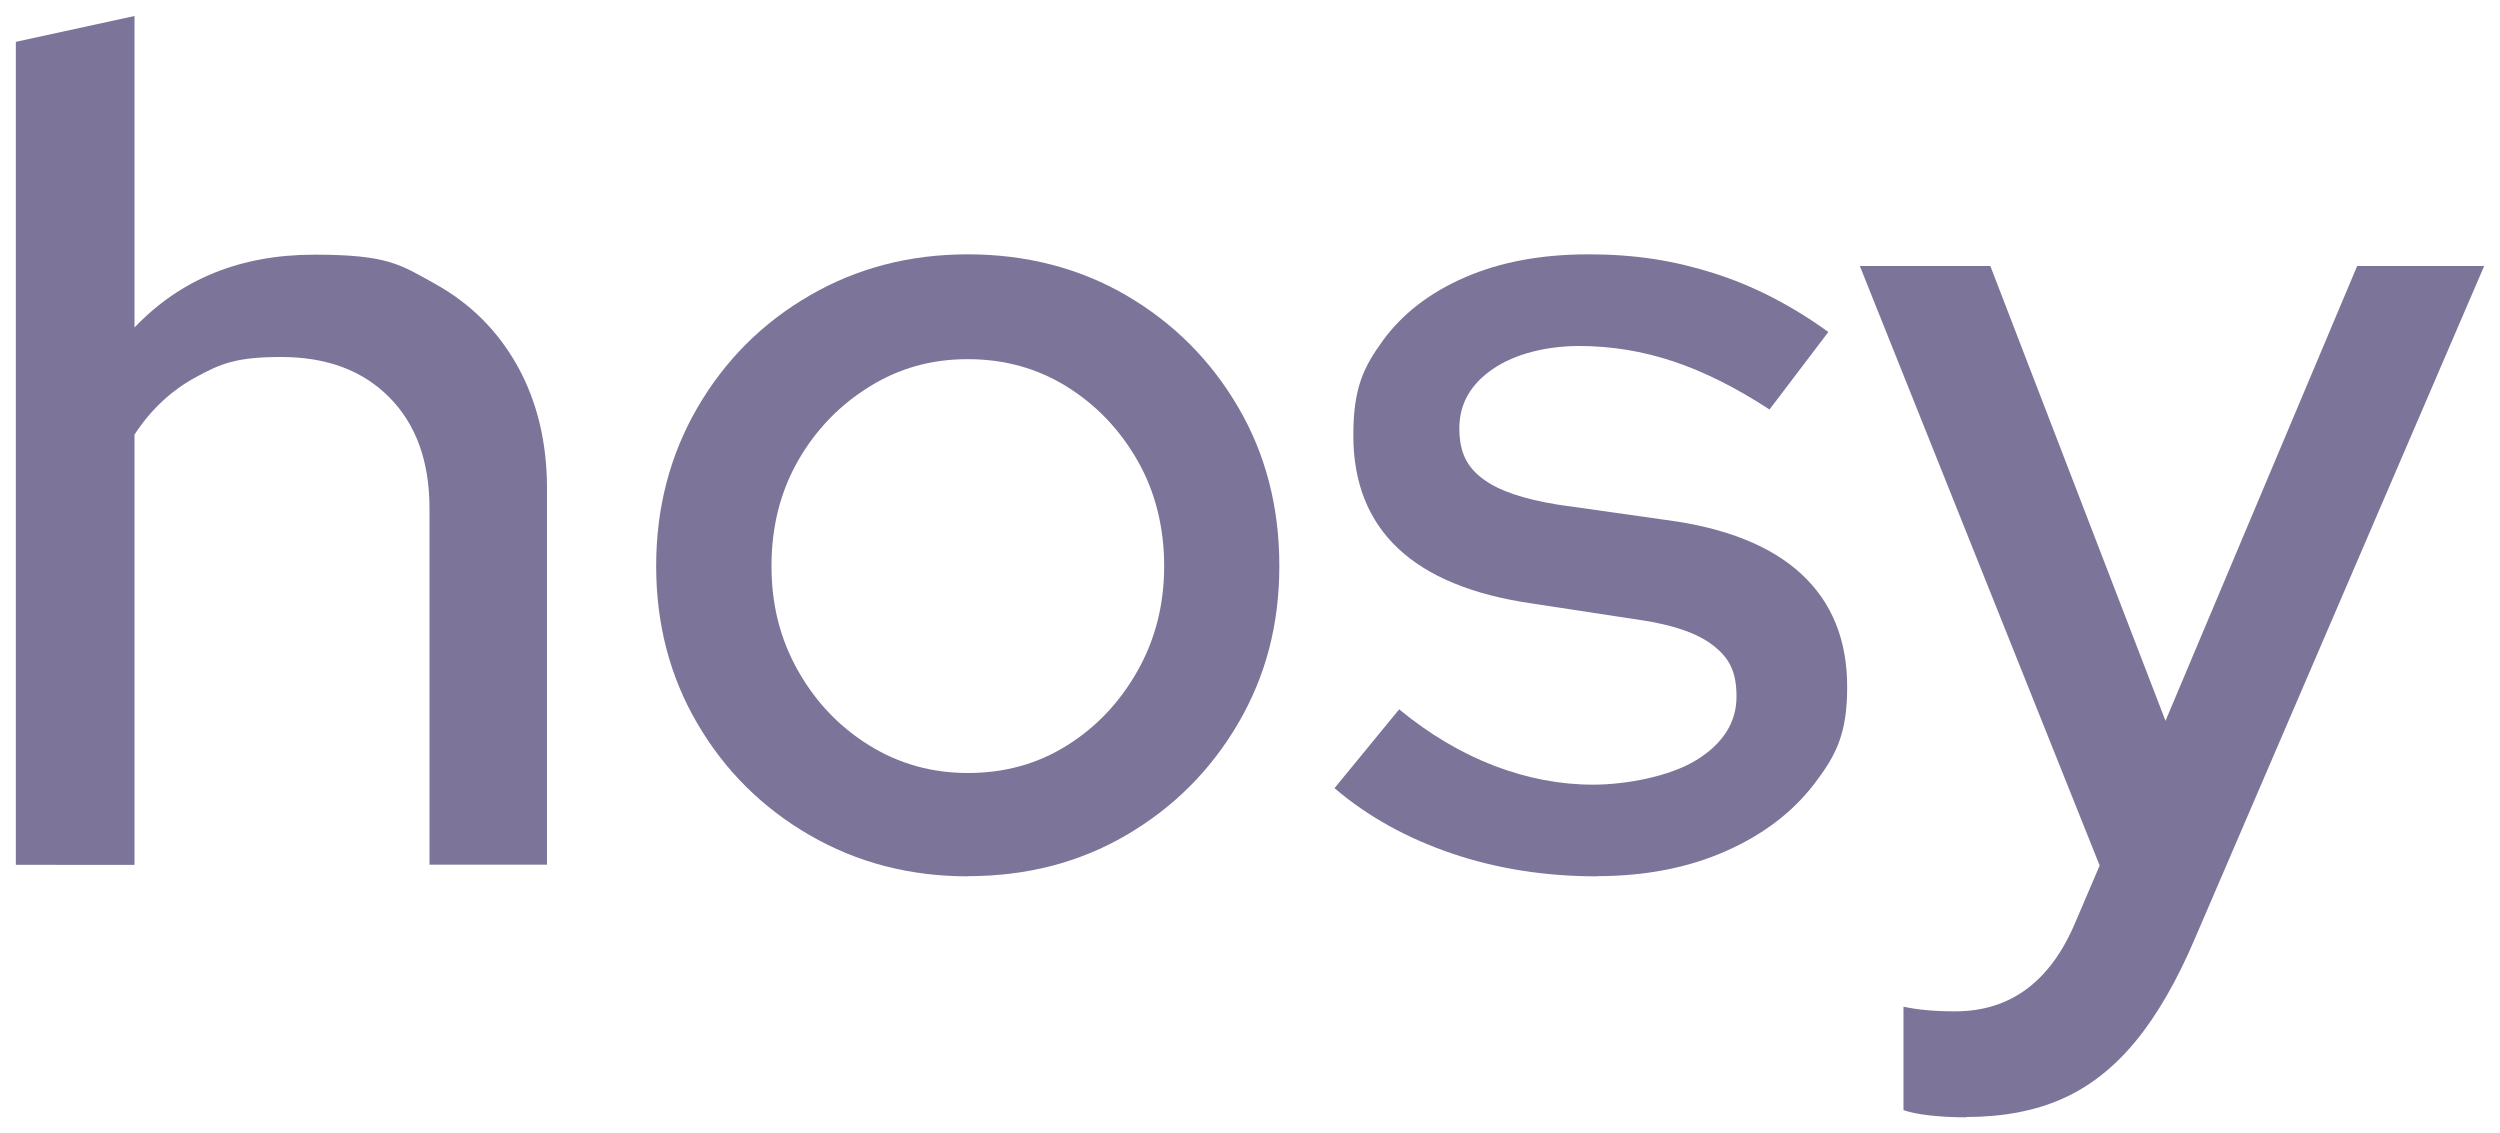 <?xml version="1.0" encoding="UTF-8"?>
<svg id="Layer_1" xmlns="http://www.w3.org/2000/svg" version="1.1" viewBox="0 0 1500 680">
  <!-- Generator: Adobe Illustrator 29.4.0, SVG Export Plug-In . SVG Version: 2.1.0 Build 152)  -->
  <defs>
    <style>
      .st0 {
        fill: #7c7499;
      }
    </style>
  </defs>
  <path class="st0" d="M9.5,518.8V25.1l71.2-15.5v186.9c27.7-29.1,63.7-43.7,107.9-43.7s51.5,5.9,72.6,17.6c21.2,11.8,37.6,28.2,49.4,49.4,11.7,21.2,17.6,45.6,17.6,73.3v225.7h-70.5v-213.7c0-28.2-8-50.4-24-66.6-16-16.2-37.6-24.3-64.9-24.3s-36.3,4-51.1,12c-14.8,8-27.2,19.5-37,34.6v258.1H9.5Z"/>
  <path class="st0" d="M580.7,525.8c-34.8,0-66.4-8.2-94.9-24.7-28.5-16.5-50.9-38.8-67.4-67-16.5-28.2-24.7-59.7-24.7-94.5s8.2-66.4,24.7-94.9c16.5-28.4,38.9-50.9,67.4-67.4,28.4-16.5,60.1-24.7,94.9-24.7s67,8.2,95.2,24.7c28.2,16.5,50.5,38.8,67,67,16.5,28.2,24.7,59.9,24.7,95.2s-8.2,66.3-24.7,94.5c-16.5,28.2-38.8,50.5-67,67-28.2,16.5-59.9,24.7-95.2,24.7ZM580.7,463.8c22.1,0,42-5.5,59.6-16.6,17.6-11,31.7-26,42.3-44.8,10.6-18.8,15.9-39.7,15.9-62.8s-5.3-44.5-15.9-63.1c-10.6-18.6-24.7-33.4-42.3-44.4-17.6-11-37.5-16.6-59.6-16.6s-41.4,5.5-59.2,16.6c-17.9,11.1-32.1,25.9-42.7,44.4-10.6,18.6-15.9,39.6-15.9,63.1s5.3,44,15.9,62.8c10.6,18.8,24.8,33.7,42.7,44.8,17.9,11.1,37.6,16.6,59.2,16.6Z"/>
  <path class="st0" d="M958,525.8c-31,0-60.1-4.6-87.1-13.8-27-9.2-50.4-22.2-70.2-39.1l38.8-47.3c18.3,15.1,37.4,26.3,57.1,33.9,19.7,7.5,39.5,11.3,59.2,11.3s46.1-4.9,62.1-14.8c16-9.9,24-22.6,24-38.1s-4.7-23.4-14.1-30.7c-9.4-7.3-24-12.3-43.7-15.2l-64.9-9.9c-35.7-5.2-62.5-16.2-80.4-33.1-17.9-16.9-26.8-39.5-26.8-67.7s5.9-40.6,17.6-56.8c11.8-16.2,28.2-28.9,49.4-38.1,21.2-9.2,45.8-13.8,74.1-13.8s51.4,3.8,75.1,11.3c23.7,7.5,46.7,19.3,68.8,35.3l-35.3,46.5c-20.2-13.2-39.5-22.8-57.8-28.9-18.3-6.1-37.2-9.2-56.4-9.2s-38.4,4.6-51.8,13.8c-13.4,9.2-20.1,21-20.1,35.6s4.7,23.3,14.1,30.3c9.4,7.1,24.4,12.2,45.1,15.5l64.9,9.2c35.7,4.7,62.8,15.5,81.1,32.4,18.3,16.9,27.5,39.5,27.5,67.7s-6.6,41-19.7,58.2c-13.2,17.2-31,30.7-53.6,40.6-22.6,9.9-48.2,14.8-76.9,14.8Z"/>
  <path class="st0" d="M1179.5,670.4c-7.5,0-14.6-.4-21.2-1.1-6.6-.7-12-1.8-16.2-3.2v-62.1c8.5,1.9,18.8,2.8,31,2.8,32.9,0,56.9-17.6,71.9-52.9l14.8-34.6-143.9-359.7h78.3l105.1,272.9,115-272.9h76.2l-173.5,403.4c-10.8,25.4-22.7,46-35.6,61.7-12.9,15.7-27.6,27.3-44.1,34.6-16.5,7.3-35.7,10.9-57.8,10.9Z"/>
</svg>